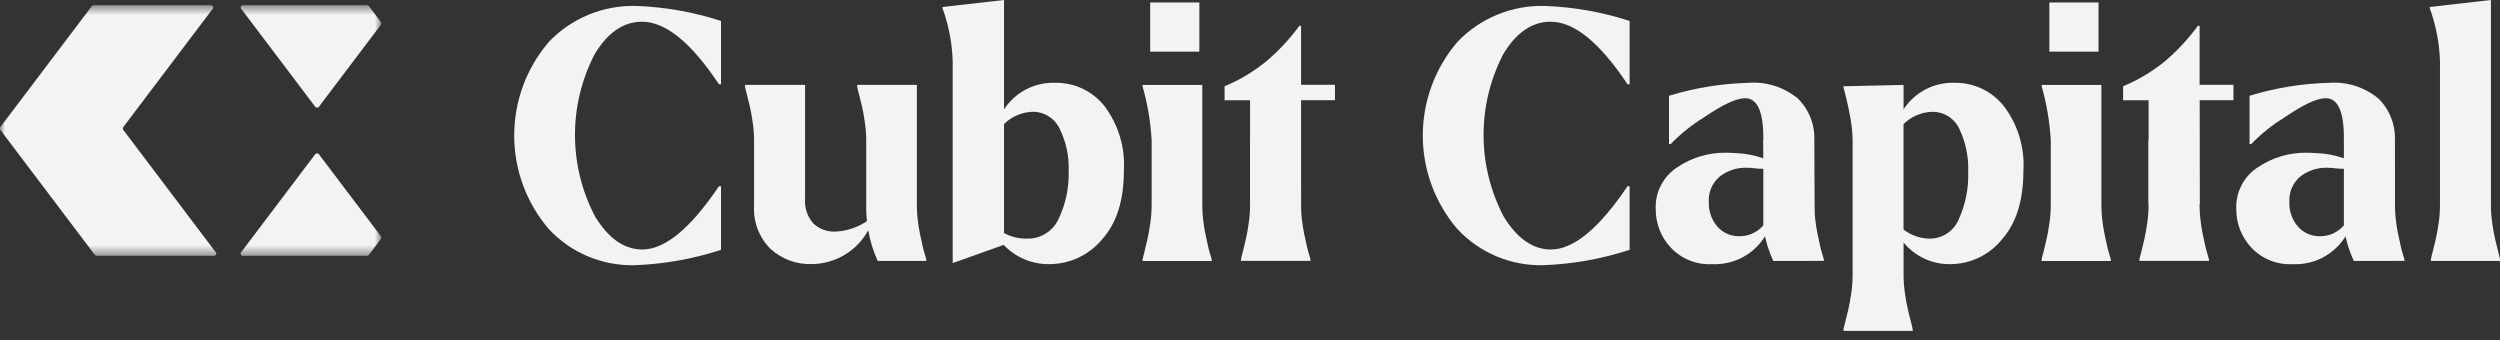 <svg width="250" height="34" viewBox="0 0 250 34" fill="none" xmlns="http://www.w3.org/2000/svg">
<rect x="0" y="0" width="250" height="34" fill="#333333" stroke="none"/>
<g clip-path="url(#clip0_151_461)">
<mask id="mask0_151_461" style="mask-type:luminance" maskUnits="userSpaceOnUse" x="0" y="0" width="39" height="26">
<path d="M38.12 0.522H0V25.577H38.12V0.522Z" fill="white"/>
</mask>
<g mask="url(#mask0_151_461)">
<path d="M21.519 25.577H9.629L9.5 25.513L0 12.947V12.752L9.2 0.586L9.325 0.522H21.215L21.344 0.78L12.295 12.753V12.948L21.648 25.322L21.519 25.581" fill="#F3F3F1"/>
<path d="M38.121 2.436L31.835 10.749H31.578L24.043 0.78L24.172 0.522H36.742L36.871 0.586L38.122 2.241L38.121 2.436Z" fill="#F3F3F1"/>
<path d="M38.12 23.664L31.834 15.351H31.577L24.041 25.319L24.17 25.577H36.74L36.869 25.513L38.12 23.858V23.664Z" fill="#F3F3F1"/>
</g>
<path d="M54.878 4.194C56.006 3.013 57.369 2.081 58.88 1.461C60.391 0.841 62.015 0.546 63.647 0.594C66.521 0.702 69.366 1.206 72.101 2.094V8.425H71.892C69.12 4.256 66.558 2.172 64.206 2.171C62.34 2.171 60.756 3.26 59.455 5.438C58.161 7.945 57.489 10.728 57.498 13.549C57.508 16.371 58.197 19.149 59.507 21.648C60.847 23.848 62.425 24.948 64.241 24.948C66.501 24.948 69.051 22.84 71.892 18.625H72.101V24.984C69.299 25.899 66.383 26.417 63.437 26.521C61.837 26.555 60.247 26.251 58.772 25.628C57.297 25.005 55.97 24.077 54.878 22.906C52.647 20.3 51.42 16.983 51.42 13.552C51.42 10.121 52.647 6.804 54.878 4.198" fill="#F3F3F1"/>
<path d="M94.257 0.839V0.699L100.405 -0.001V10.934C100.958 10.085 101.722 9.395 102.622 8.93C103.522 8.464 104.528 8.24 105.54 8.279C106.477 8.266 107.405 8.467 108.252 8.866C109.1 9.266 109.845 9.854 110.431 10.585C111.84 12.448 112.534 14.754 112.387 17.085C112.387 20.067 111.647 22.367 110.168 23.985C109.525 24.744 108.725 25.355 107.824 25.774C106.922 26.193 105.939 26.411 104.945 26.413C104.091 26.427 103.243 26.263 102.455 25.932C101.668 25.601 100.957 25.111 100.369 24.491L95.269 26.308V6.114C95.212 4.313 94.871 2.533 94.257 0.839ZM102.64 23.862C103.309 23.891 103.972 23.721 104.544 23.372C105.117 23.024 105.572 22.513 105.854 21.905C106.573 20.402 106.92 18.749 106.867 17.084C106.92 15.621 106.608 14.169 105.959 12.857C105.711 12.34 105.319 11.905 104.828 11.608C104.338 11.31 103.772 11.161 103.199 11.18C102.148 11.229 101.153 11.665 100.404 12.403V23.303C101.089 23.678 101.859 23.871 102.64 23.862Z" fill="#F3F3F1"/>
<path d="M145.737 4.194C146.864 3.013 148.228 2.081 149.739 1.461C151.249 0.841 152.874 0.545 154.506 0.594C157.38 0.702 160.225 1.206 162.961 2.094V8.425H162.751C159.979 4.256 157.417 2.172 155.065 2.171C153.198 2.171 151.615 3.26 150.314 5.438C149.02 7.945 148.348 10.728 148.357 13.549C148.366 16.371 149.056 19.149 150.366 21.648C151.705 23.848 153.283 24.948 155.1 24.948C157.359 24.948 159.909 22.84 162.751 18.625H162.961V24.984C160.159 25.899 157.243 26.417 154.297 26.521C152.696 26.555 151.106 26.251 149.631 25.628C148.157 25.005 146.83 24.077 145.738 22.906C143.506 20.3 142.279 16.983 142.279 13.552C142.279 10.121 143.506 6.803 145.738 4.198" fill="#F3F3F1"/>
<path d="M184.312 8.63L190.357 8.49V10.935C190.91 10.086 191.674 9.396 192.574 8.93C193.474 8.465 194.479 8.241 195.492 8.28C196.426 8.27 197.349 8.473 198.194 8.872C199.038 9.272 199.781 9.858 200.366 10.586C201.786 12.444 202.487 14.752 202.34 17.086C202.34 20.068 201.612 22.368 200.156 23.986C199.538 24.738 198.762 25.345 197.884 25.765C197.006 26.184 196.046 26.406 195.073 26.414C194.174 26.434 193.282 26.25 192.465 25.874C191.648 25.499 190.927 24.943 190.357 24.248V27.566C190.361 28.163 190.408 28.758 190.497 29.348C190.589 30 190.689 30.547 190.797 30.99C190.904 31.433 191.009 31.858 191.111 32.265C191.175 32.489 191.228 32.716 191.268 32.946V33.085H184.351V32.946C184.391 32.716 184.443 32.489 184.508 32.265C184.612 31.857 184.717 31.432 184.822 30.99C184.926 30.548 185.026 30.001 185.122 29.348C185.21 28.758 185.257 28.163 185.262 27.566V14.12C185.256 13.364 185.186 12.611 185.052 11.867C184.912 11.063 184.761 10.347 184.598 9.719C184.434 9.091 184.353 8.765 184.353 8.741L184.312 8.63ZM192.908 23.862C193.533 23.877 194.149 23.704 194.675 23.366C195.202 23.027 195.614 22.538 195.859 21.962C196.547 20.469 196.876 18.836 196.821 17.193C196.876 15.704 196.571 14.223 195.93 12.878C195.685 12.354 195.291 11.913 194.797 11.612C194.303 11.31 193.731 11.162 193.153 11.184C192.1 11.232 191.103 11.668 190.353 12.407V22.957C191.087 23.519 191.979 23.836 192.904 23.865" fill="#F3F3F1"/>
<path d="M242.979 0.698L249.093 -0.002V20.575C249.097 21.172 249.144 21.767 249.232 22.357C249.324 23.009 249.424 23.556 249.531 23.999C249.639 24.442 249.743 24.867 249.845 25.274C249.91 25.498 249.963 25.725 250.004 25.955V26.095H243.087V25.955C243.127 25.726 243.18 25.498 243.244 25.274C243.348 24.867 243.453 24.442 243.558 23.999C243.664 23.556 243.764 23.009 243.859 22.357C243.947 21.767 243.993 21.172 243.998 20.575V6.113C243.94 4.312 243.598 2.532 242.984 0.838L242.979 0.698Z" fill="#F3F3F1"/>
<path d="M80.508 8.489V19.843C80.469 20.297 80.523 20.755 80.668 21.188C80.812 21.62 81.043 22.019 81.347 22.359C81.638 22.629 81.978 22.839 82.35 22.976C82.722 23.113 83.118 23.176 83.514 23.159C84.651 23.116 85.753 22.753 86.693 22.111C86.646 21.599 86.623 21.238 86.623 21.028V14.006C86.618 13.41 86.572 12.814 86.484 12.224C86.39 11.572 86.29 11.025 86.184 10.582C86.078 10.139 85.973 9.714 85.869 9.307C85.805 9.083 85.752 8.856 85.712 8.626V8.486H91.686V20.574C91.688 21.047 91.717 21.52 91.773 21.989C91.831 22.49 91.907 22.961 92.001 23.404C92.095 23.847 92.177 24.225 92.246 24.539C92.313 24.853 92.394 25.162 92.491 25.465L92.631 25.954V26.094H87.775C87.318 25.118 87.001 24.083 86.831 23.019C86.276 24.038 85.459 24.889 84.463 25.485C83.468 26.081 82.332 26.399 81.172 26.408C79.652 26.458 78.173 25.913 77.049 24.888C76.482 24.322 76.042 23.641 75.758 22.891C75.475 22.141 75.356 21.339 75.407 20.539V14.006C75.402 13.41 75.356 12.814 75.268 12.224C75.174 11.572 75.074 11.025 74.968 10.582C74.862 10.139 74.757 9.714 74.653 9.307C74.589 9.083 74.537 8.856 74.496 8.626V8.486L80.508 8.489Z" fill="#F3F3F1"/>
<path d="M181.4 14.081L181.442 20.57C181.444 21.043 181.473 21.515 181.529 21.985C181.586 22.486 181.662 22.958 181.756 23.4C181.85 23.842 181.932 24.22 182.001 24.535C182.068 24.849 182.149 25.158 182.245 25.461L182.385 25.95V26.089L176.555 20.569L176.334 14.001" fill="#F3F3F1"/>
<path d="M180.396 21.466L182.386 26.088L177.328 26.097C176.871 25.122 176.554 24.087 176.385 23.023L180.396 21.466Z" fill="#F3F3F1"/>
<path d="M176.506 23.62C175.952 24.519 175.167 25.253 174.233 25.745C173.299 26.237 172.249 26.468 171.195 26.415C170.428 26.455 169.663 26.327 168.951 26.04C168.239 25.754 167.598 25.316 167.073 24.756C166.095 23.71 165.558 22.328 165.573 20.896C165.537 20.072 165.719 19.252 166.099 18.52C166.479 17.787 167.044 17.167 167.739 16.721C169.162 15.761 170.843 15.256 172.56 15.272C172.862 15.272 173.177 15.284 173.504 15.307C174.468 15.334 175.423 15.511 176.333 15.831V13.77C176.333 11.139 175.727 9.823 174.516 9.822C173.63 9.822 172.256 10.463 170.394 11.744C169.18 12.485 168.064 13.377 167.075 14.399H166.9V9.578C169.472 8.788 172.14 8.353 174.83 8.285C176.625 8.145 178.404 8.709 179.791 9.857C180.345 10.407 180.778 11.068 181.061 11.796C181.343 12.524 181.47 13.304 181.433 14.084V21.316M170.882 20.198C170.845 21.098 171.151 21.978 171.738 22.661C172.019 22.977 172.367 23.228 172.757 23.394C173.146 23.56 173.568 23.638 173.991 23.622C174.436 23.619 174.875 23.521 175.278 23.334C175.682 23.147 176.041 22.876 176.332 22.539V16.879C176.086 16.882 175.841 16.87 175.598 16.844C175.285 16.798 174.97 16.775 174.655 16.774C173.689 16.747 172.745 17.055 171.982 17.647C171.61 17.955 171.317 18.347 171.126 18.79C170.935 19.233 170.851 19.715 170.882 20.197" fill="#F3F3F1"/>
<path d="M239.455 14.081L239.497 20.57C239.498 21.043 239.527 21.515 239.584 21.985C239.641 22.486 239.717 22.958 239.811 23.4C239.905 23.842 239.986 24.22 240.056 24.535C240.122 24.849 240.204 25.158 240.3 25.461L240.44 25.95V26.089L234.61 20.569L234.389 14.001" fill="#F3F3F1"/>
<path d="M238.451 21.466L240.441 26.088L235.383 26.097C234.927 25.122 234.609 24.087 234.439 23.023L238.451 21.466Z" fill="#F3F3F1"/>
<path d="M234.562 23.62C234.009 24.519 233.224 25.253 232.29 25.745C231.355 26.237 230.306 26.468 229.251 26.415C228.485 26.455 227.719 26.327 227.007 26.04C226.295 25.754 225.655 25.316 225.129 24.756C224.152 23.71 223.615 22.328 223.629 20.896C223.594 20.072 223.775 19.252 224.155 18.52C224.535 17.787 225.101 17.167 225.795 16.721C227.219 15.761 228.9 15.256 230.616 15.272C230.918 15.272 231.233 15.284 231.559 15.307C232.524 15.334 233.479 15.511 234.389 15.831V13.77C234.389 11.139 233.784 9.823 232.572 9.822C231.687 9.822 230.313 10.463 228.45 11.744C227.236 12.485 226.121 13.377 225.131 14.399H224.956V9.578C227.529 8.788 230.196 8.353 232.886 8.285C234.681 8.145 236.461 8.708 237.847 9.857C238.402 10.407 238.834 11.068 239.117 11.796C239.4 12.524 239.527 13.304 239.489 14.084V21.316M228.938 20.198C228.902 21.098 229.208 21.978 229.794 22.661C230.076 22.977 230.424 23.228 230.813 23.394C231.203 23.56 231.624 23.638 232.047 23.622C232.492 23.619 232.931 23.521 233.335 23.334C233.739 23.147 234.098 22.876 234.388 22.539V16.879C234.143 16.882 233.898 16.87 233.654 16.844C233.342 16.798 233.027 16.775 232.711 16.774C231.746 16.747 230.801 17.055 230.038 17.647C229.667 17.955 229.374 18.347 229.183 18.79C228.991 19.233 228.908 19.715 228.938 20.197" fill="#F3F3F1"/>
<path d="M214.861 20.432V10.026H212.311V8.626C213.851 7.987 215.288 7.121 216.573 6.058C217.775 5.027 218.853 3.861 219.787 2.582H219.961V8.482H223.347V10.019H219.961V20.395" fill="#F3F3F1"/>
<path d="M219.916 8.481L219.958 20.569C219.96 21.042 219.989 21.514 220.045 21.984C220.103 22.485 220.178 22.956 220.272 23.399C220.366 23.842 220.448 24.22 220.516 24.535C220.586 24.849 220.668 25.158 220.76 25.461L220.9 25.95V26.09H213.941V25.95C213.986 25.713 214.045 25.48 214.116 25.25C214.209 24.855 214.309 24.436 214.416 23.993C214.524 23.55 214.624 23.003 214.716 22.351C214.805 21.761 214.851 21.166 214.856 20.569V14.001" fill="#F3F3F1"/>
<path d="M204.336 25.26C204.429 24.864 204.529 24.445 204.636 24.002C204.744 23.559 204.843 23.012 204.936 22.36C205.025 21.77 205.071 21.174 205.076 20.578V14.01C204.972 12.189 204.667 10.384 204.167 8.63V8.491H210.141V20.578C210.143 21.051 210.172 21.523 210.228 21.993C210.285 22.494 210.361 22.965 210.455 23.408C210.549 23.851 210.631 24.229 210.7 24.543C210.767 24.858 210.848 25.166 210.944 25.469L211.084 25.958V26.098H204.158V25.958C204.203 25.721 204.262 25.488 204.333 25.258" fill="#F3F3F1"/>
<path d="M114.424 25.26C114.516 24.864 114.617 24.445 114.724 24.002C114.831 23.559 114.931 23.012 115.024 22.36C115.112 21.77 115.159 21.174 115.164 20.578V14.01C115.06 12.189 114.755 10.384 114.256 8.63V8.491H120.23V20.578C120.231 21.051 120.26 21.523 120.317 21.993C120.375 22.494 120.45 22.965 120.544 23.408C120.637 23.851 120.719 24.229 120.789 24.543C120.855 24.858 120.937 25.166 121.033 25.469L121.173 25.958V26.098H114.256V25.958C114.301 25.721 114.359 25.488 114.431 25.258" fill="#F3F3F1"/>
<path d="M125.007 20.432V10.026H122.457V8.626C123.998 7.987 125.434 7.121 126.719 6.058C127.921 5.027 128.999 3.861 129.933 2.582H130.108V8.482H133.494V10.019H130.108V20.395" fill="#F3F3F1"/>
<path d="M130.066 8.481L130.108 20.569C130.109 21.042 130.138 21.514 130.195 21.984C130.253 22.485 130.329 22.956 130.422 23.399C130.515 23.842 130.597 24.22 130.667 24.535C130.734 24.849 130.815 25.158 130.911 25.461L131.051 25.95V26.09H124.092V25.95C124.137 25.713 124.195 25.48 124.266 25.25C124.359 24.855 124.458 24.436 124.566 23.993C124.673 23.55 124.773 23.003 124.866 22.351C124.954 21.761 125.001 21.166 125.006 20.569V14.001" fill="#F3F3F1"/>
<path d="M119.935 0.248H115.018V5.165H119.935V0.248Z" fill="#F3F3F1"/>
<path d="M209.853 0.248H204.936V5.165H209.853V0.248Z" fill="#F3F3F1"/>
</g>
<defs>
<clipPath id="clip0_151_461">
<rect width="250" height="33.084" fill="white"/>
</clipPath>
</defs>
</svg>

